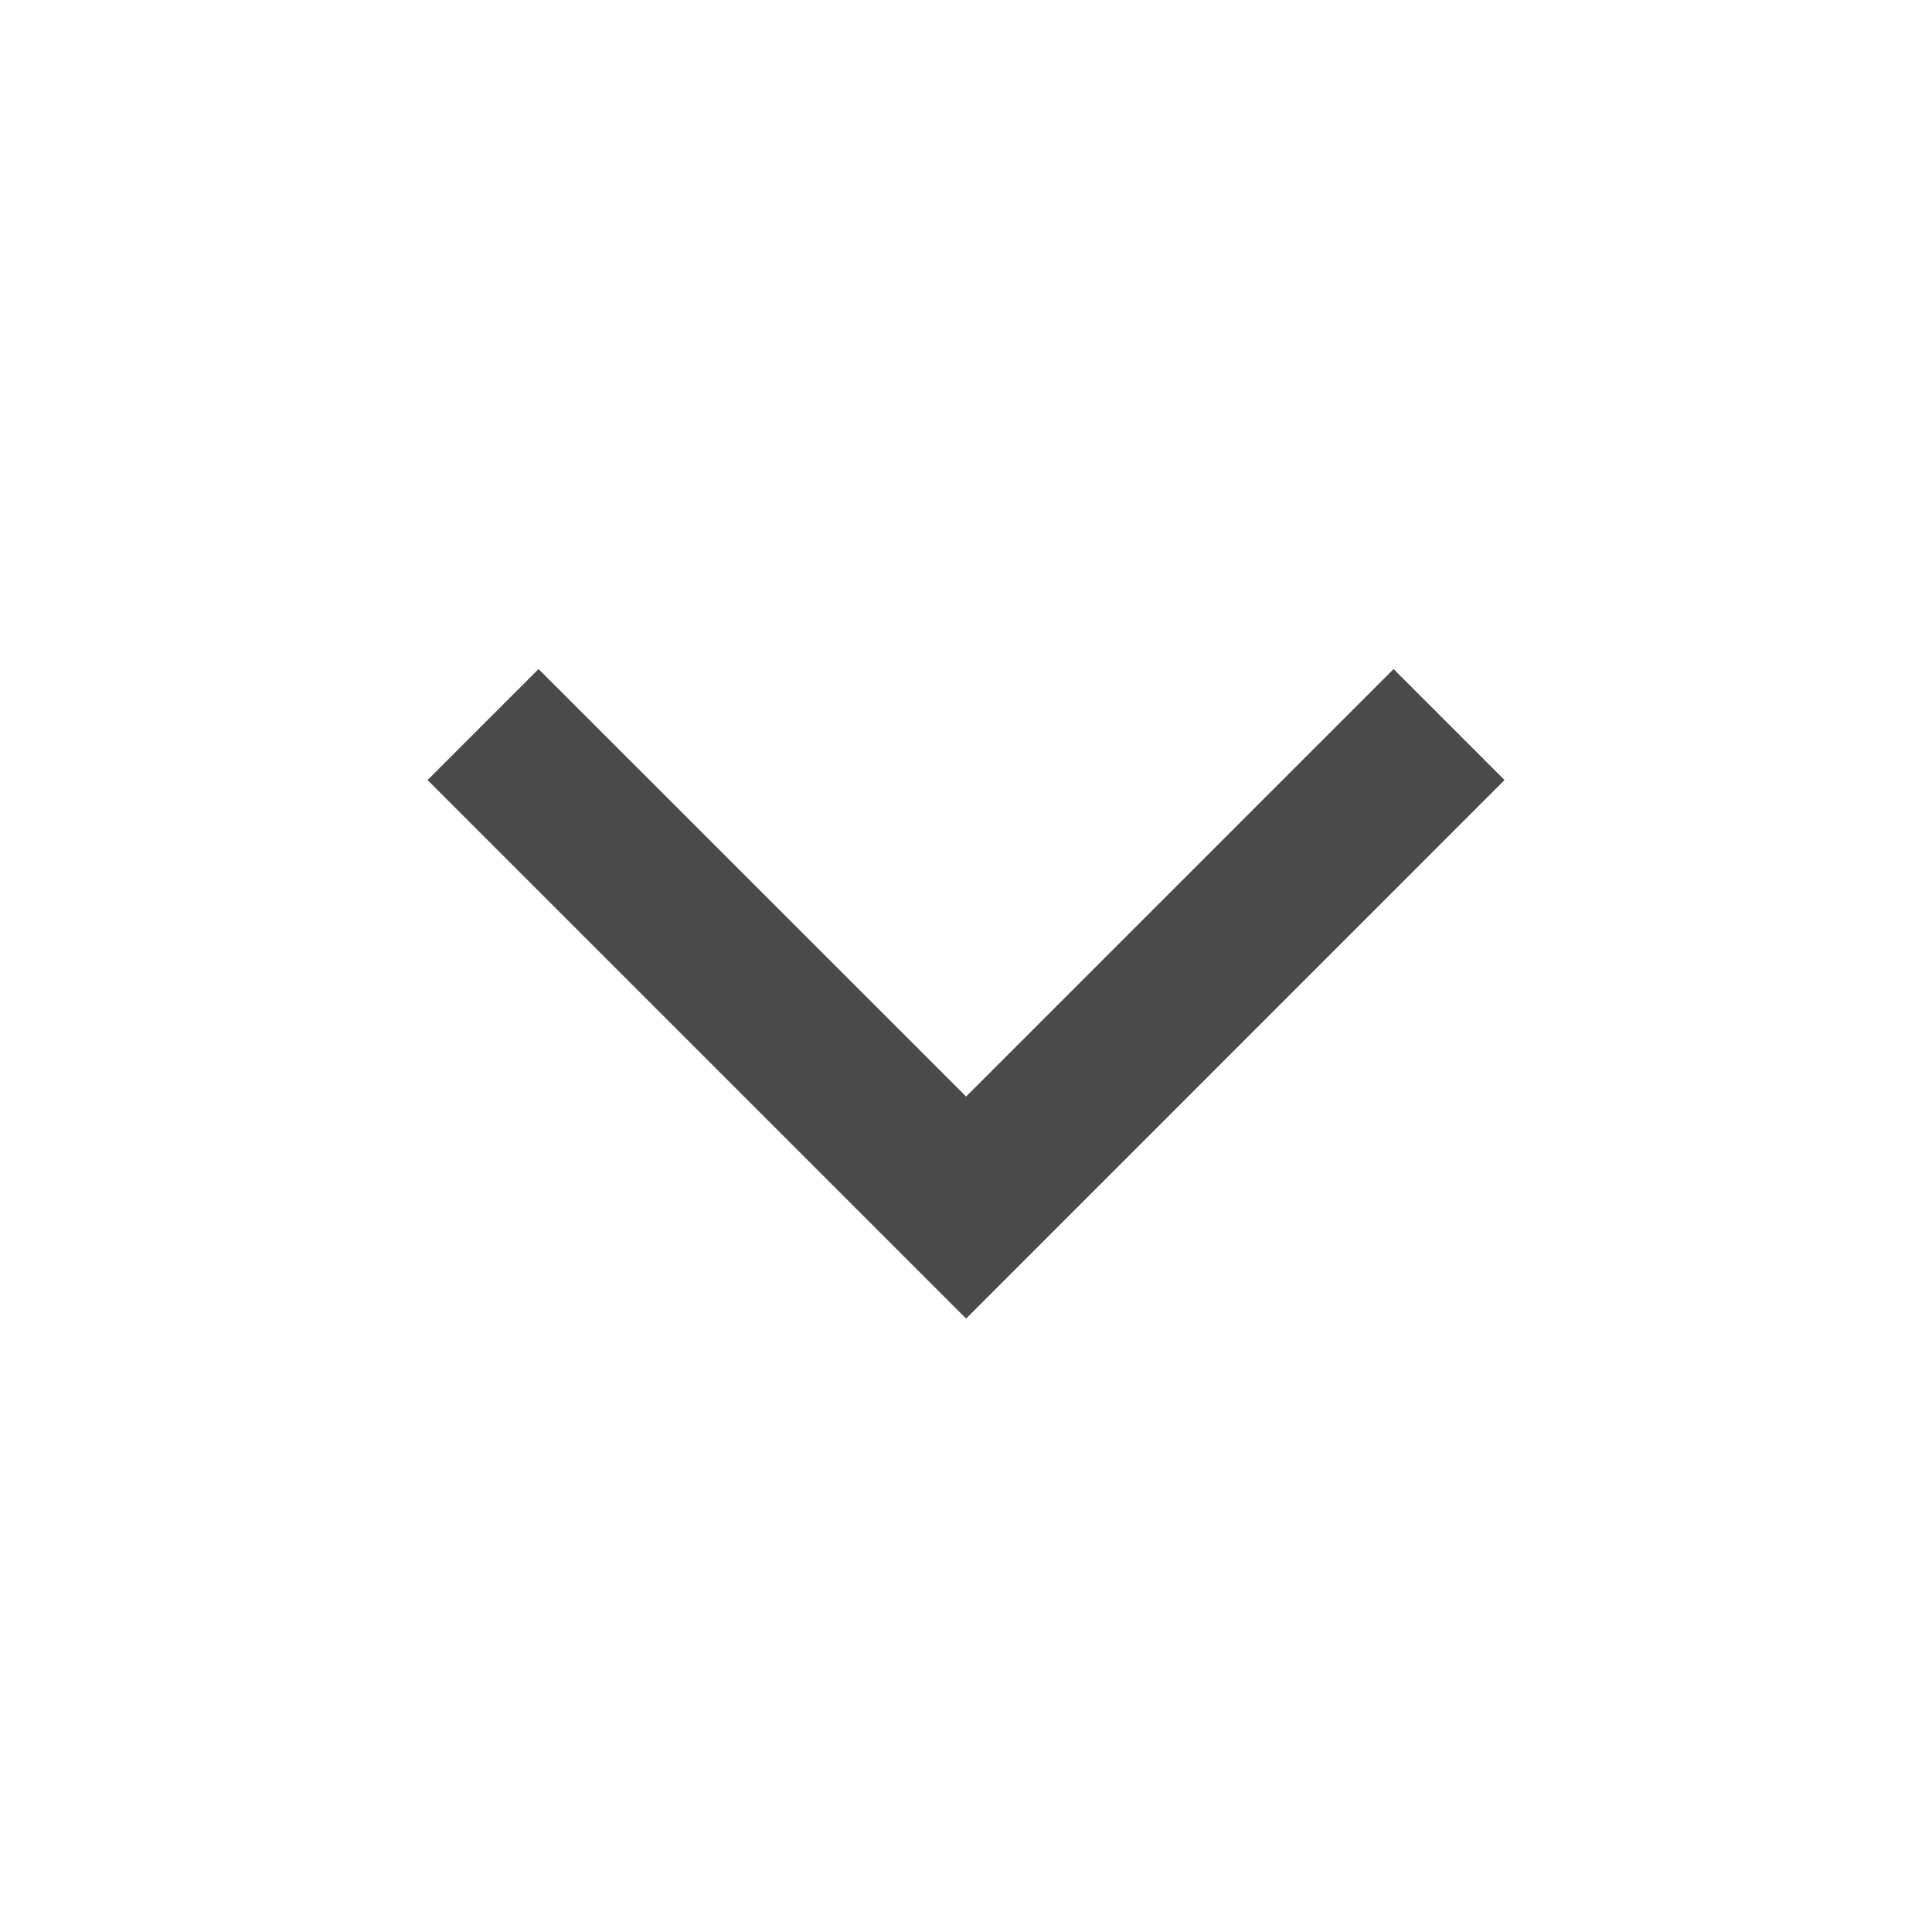<svg width="16" height="16" viewBox="0 0 16 16" fill="none" xmlns="http://www.w3.org/2000/svg">
<g id="chevron-down">
<path id="chevron-down_2" d="M3.541 6.46L4.46 5.541L8.001 9.081L11.541 5.541L12.46 6.46L8.001 10.92L3.541 6.46Z" fill="#4A4A4A"/>
</g>
</svg>
